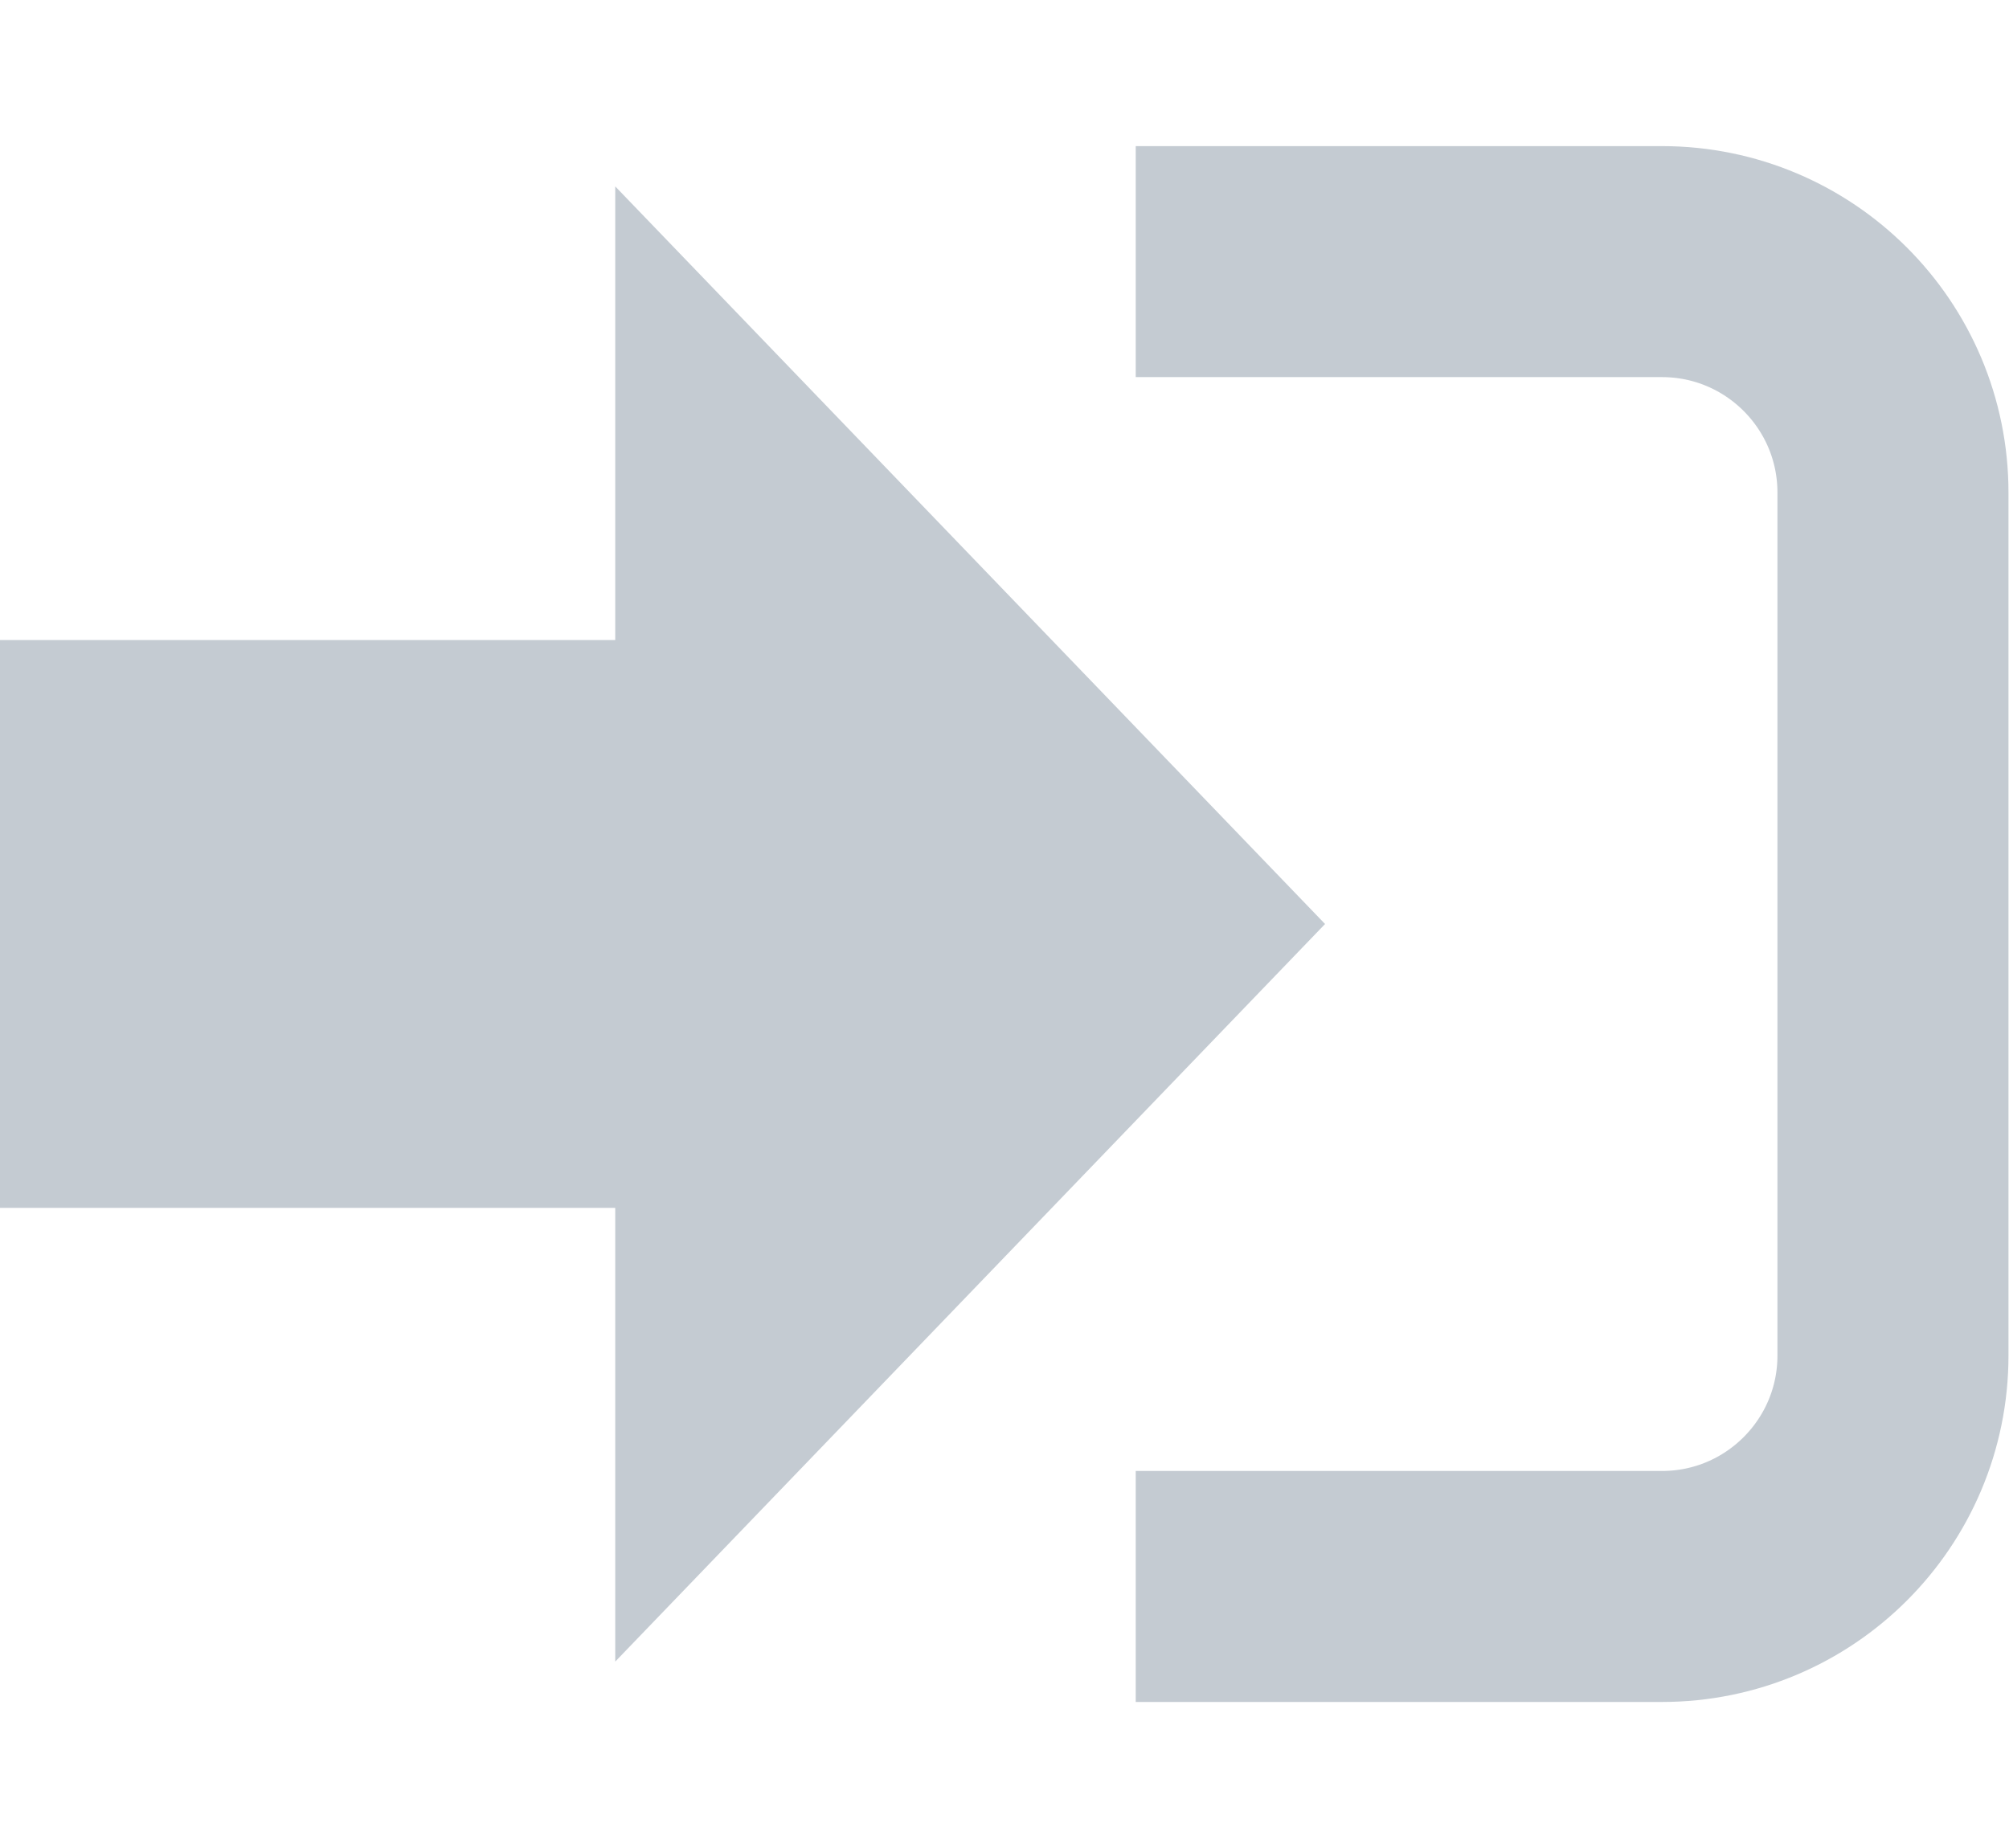 <svg width="25" height="23" viewBox="0 0 25 23" fill="none" xmlns="http://www.w3.org/2000/svg">
<path d="M14.133 3.256H20.681C22.269 3.256 23.556 4.543 23.556 6.131V16.87C23.556 18.458 22.269 19.745 20.681 19.745H14.133" stroke="#C4CBD2" stroke-width="2.875"/>
<path d="M16.489 11.5L7.656 20.68L7.656 2.32L16.489 11.5Z" fill="#C4CBD2"/>
<rect y="7.966" width="9.422" height="7.067" fill="#C4CBD2"/>
</svg>
